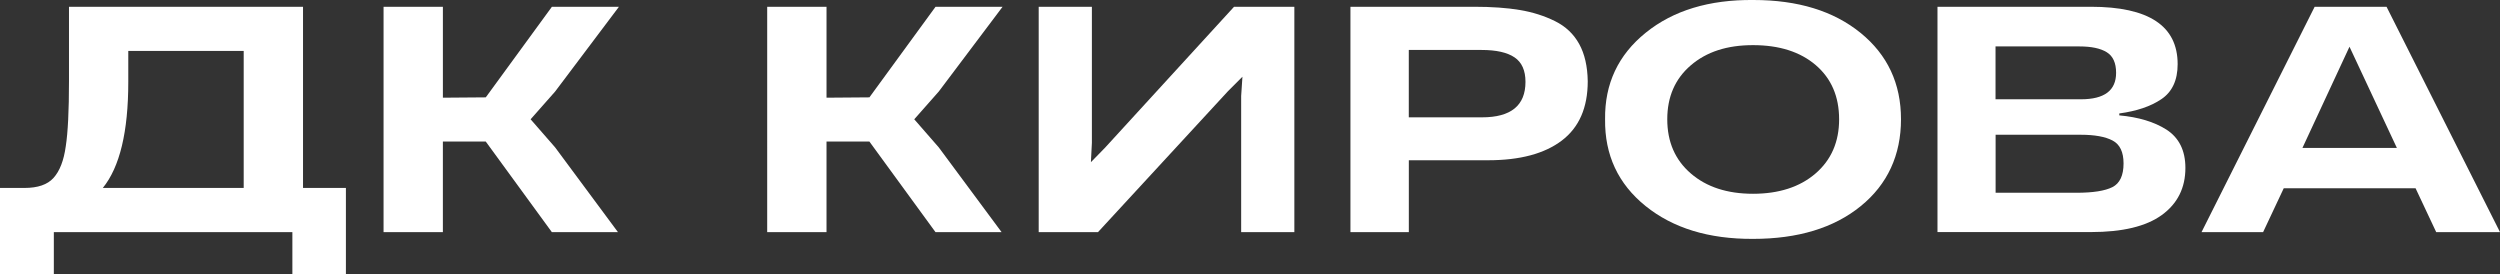 <?xml version="1.0" encoding="UTF-8"?> <svg xmlns="http://www.w3.org/2000/svg" id="_лой_2" viewBox="0 0 664.56 72.93"><rect x="0" y="0" width="664.56" height="72.93" fill="#333333" stroke="none"/> <defs> <style>.cls-1{fill:#fff;}</style> </defs> <g id="_лой_1-2"> <g> <path class="cls-1" d="M80.55,49.96h11.4v22.97h-14.23v-11.23H14.31v11.23H0v-22.97H6.51c3.54,0,6.11-.88,7.71-2.66,1.66-1.83,2.74-4.63,3.26-8.4,.57-3.66,.86-9.45,.86-17.4V1.8h62.21V49.96Zm-53.22,0h37.45V13.54h-30.68v8.23c0,13.25-2.26,22.65-6.77,28.19Z"></path> <path class="cls-1" d="M141.05,31.71l6.51,7.46,16.71,22.54h-17.57l-17.57-24.08h-11.4v24.08h-15.77V1.8h15.77V25.97l11.4-.09L146.71,1.8h17.82l-16.97,22.54-6.51,7.37Z"></path> <path class="cls-1" d="M243.03,31.71l6.51,7.46,16.71,22.54h-17.57l-17.57-24.08h-11.4v24.08h-15.77V1.8h15.77V25.97l11.4-.09L248.69,1.8h17.82l-16.97,22.54-6.51,7.37Z"></path> <path class="cls-1" d="M276.11,61.7V1.8h14.14V37.97l-.26,5.14,3.77-3.86L328.04,1.8h16.03V61.7h-14.14V25.54l.34-5.14-3.86,3.86-34.54,37.45h-15.77Z"></path> <path class="cls-1" d="M358.98,61.7V1.8h32.91c4.68,0,8.73,.29,12.13,.86,3.4,.57,6.51,1.56,9.34,2.96,2.83,1.4,4.97,3.43,6.43,6.08s2.21,5.96,2.27,9.9c0,7.03-2.3,12.28-6.9,15.77-4.6,3.49-11.13,5.23-19.58,5.23h-21.08v19.11h-15.51Zm15.51-30.51h19.45c7.71,0,11.57-3.14,11.57-9.43,0-3.03-.97-5.2-2.91-6.51-1.94-1.31-4.86-1.97-8.74-1.97h-19.37V31.2Z"></path> <path class="cls-1" d="M426.67,31.71c-.12-9.43,3.48-17.1,10.8-23.01C444.78,2.79,454.33-.11,466.09,0c11.83,0,21.32,2.91,28.49,8.74,7.17,5.83,10.75,13.48,10.75,22.97s-3.57,17.3-10.71,23.09c-7.14,5.8-16.68,8.7-28.62,8.7-11.77,.06-21.29-2.86-28.58-8.74-7.28-5.88-10.87-13.57-10.75-23.05Zm62.21,0c0-6.05-2.07-10.85-6.21-14.4-4.14-3.54-9.7-5.31-16.67-5.31s-12.37,1.79-16.54,5.36c-4.17,3.57-6.26,8.35-6.26,14.35s2.08,10.8,6.26,14.4c4.17,3.6,9.68,5.4,16.54,5.4s12.45-1.8,16.62-5.4c4.17-3.6,6.26-8.4,6.26-14.4Z"></path> <path class="cls-1" d="M515.03,61.7V1.8h40.79c15.37,0,23.05,5.08,23.05,15.25,0,4.29-1.46,7.4-4.37,9.34-2.8,1.89-6.51,3.14-11.14,3.77v.51c5.08,.46,9.26,1.71,12.51,3.77,3.37,2.17,5.06,5.57,5.06,10.2,0,5.31-2.09,9.48-6.26,12.51-4.17,3.03-10.46,4.54-18.85,4.54h-40.79Zm15.43-35.31h22.71c6.23,0,9.34-2.34,9.34-7.03,0-2.63-.83-4.46-2.49-5.48-1.66-1.03-4.08-1.54-7.28-1.54h-22.28v14.05Zm0,24.85h21.51c4.4,0,7.58-.5,9.56-1.5,1.97-1,2.96-3.1,2.96-6.3,0-3.03-.97-5.06-2.91-6.08-1.94-1.03-4.77-1.54-8.48-1.54h-22.62v15.43Z"></path> <path class="cls-1" d="M647.6,61.7l-5.48-11.65h-35.05l-5.48,11.65h-16.37L615.29,1.8h19.11l30.16,59.9h-16.97Zm-35.56-22.37h25.11l-12.6-26.91-12.51,26.91Z"></path> </g> </g> </svg> 